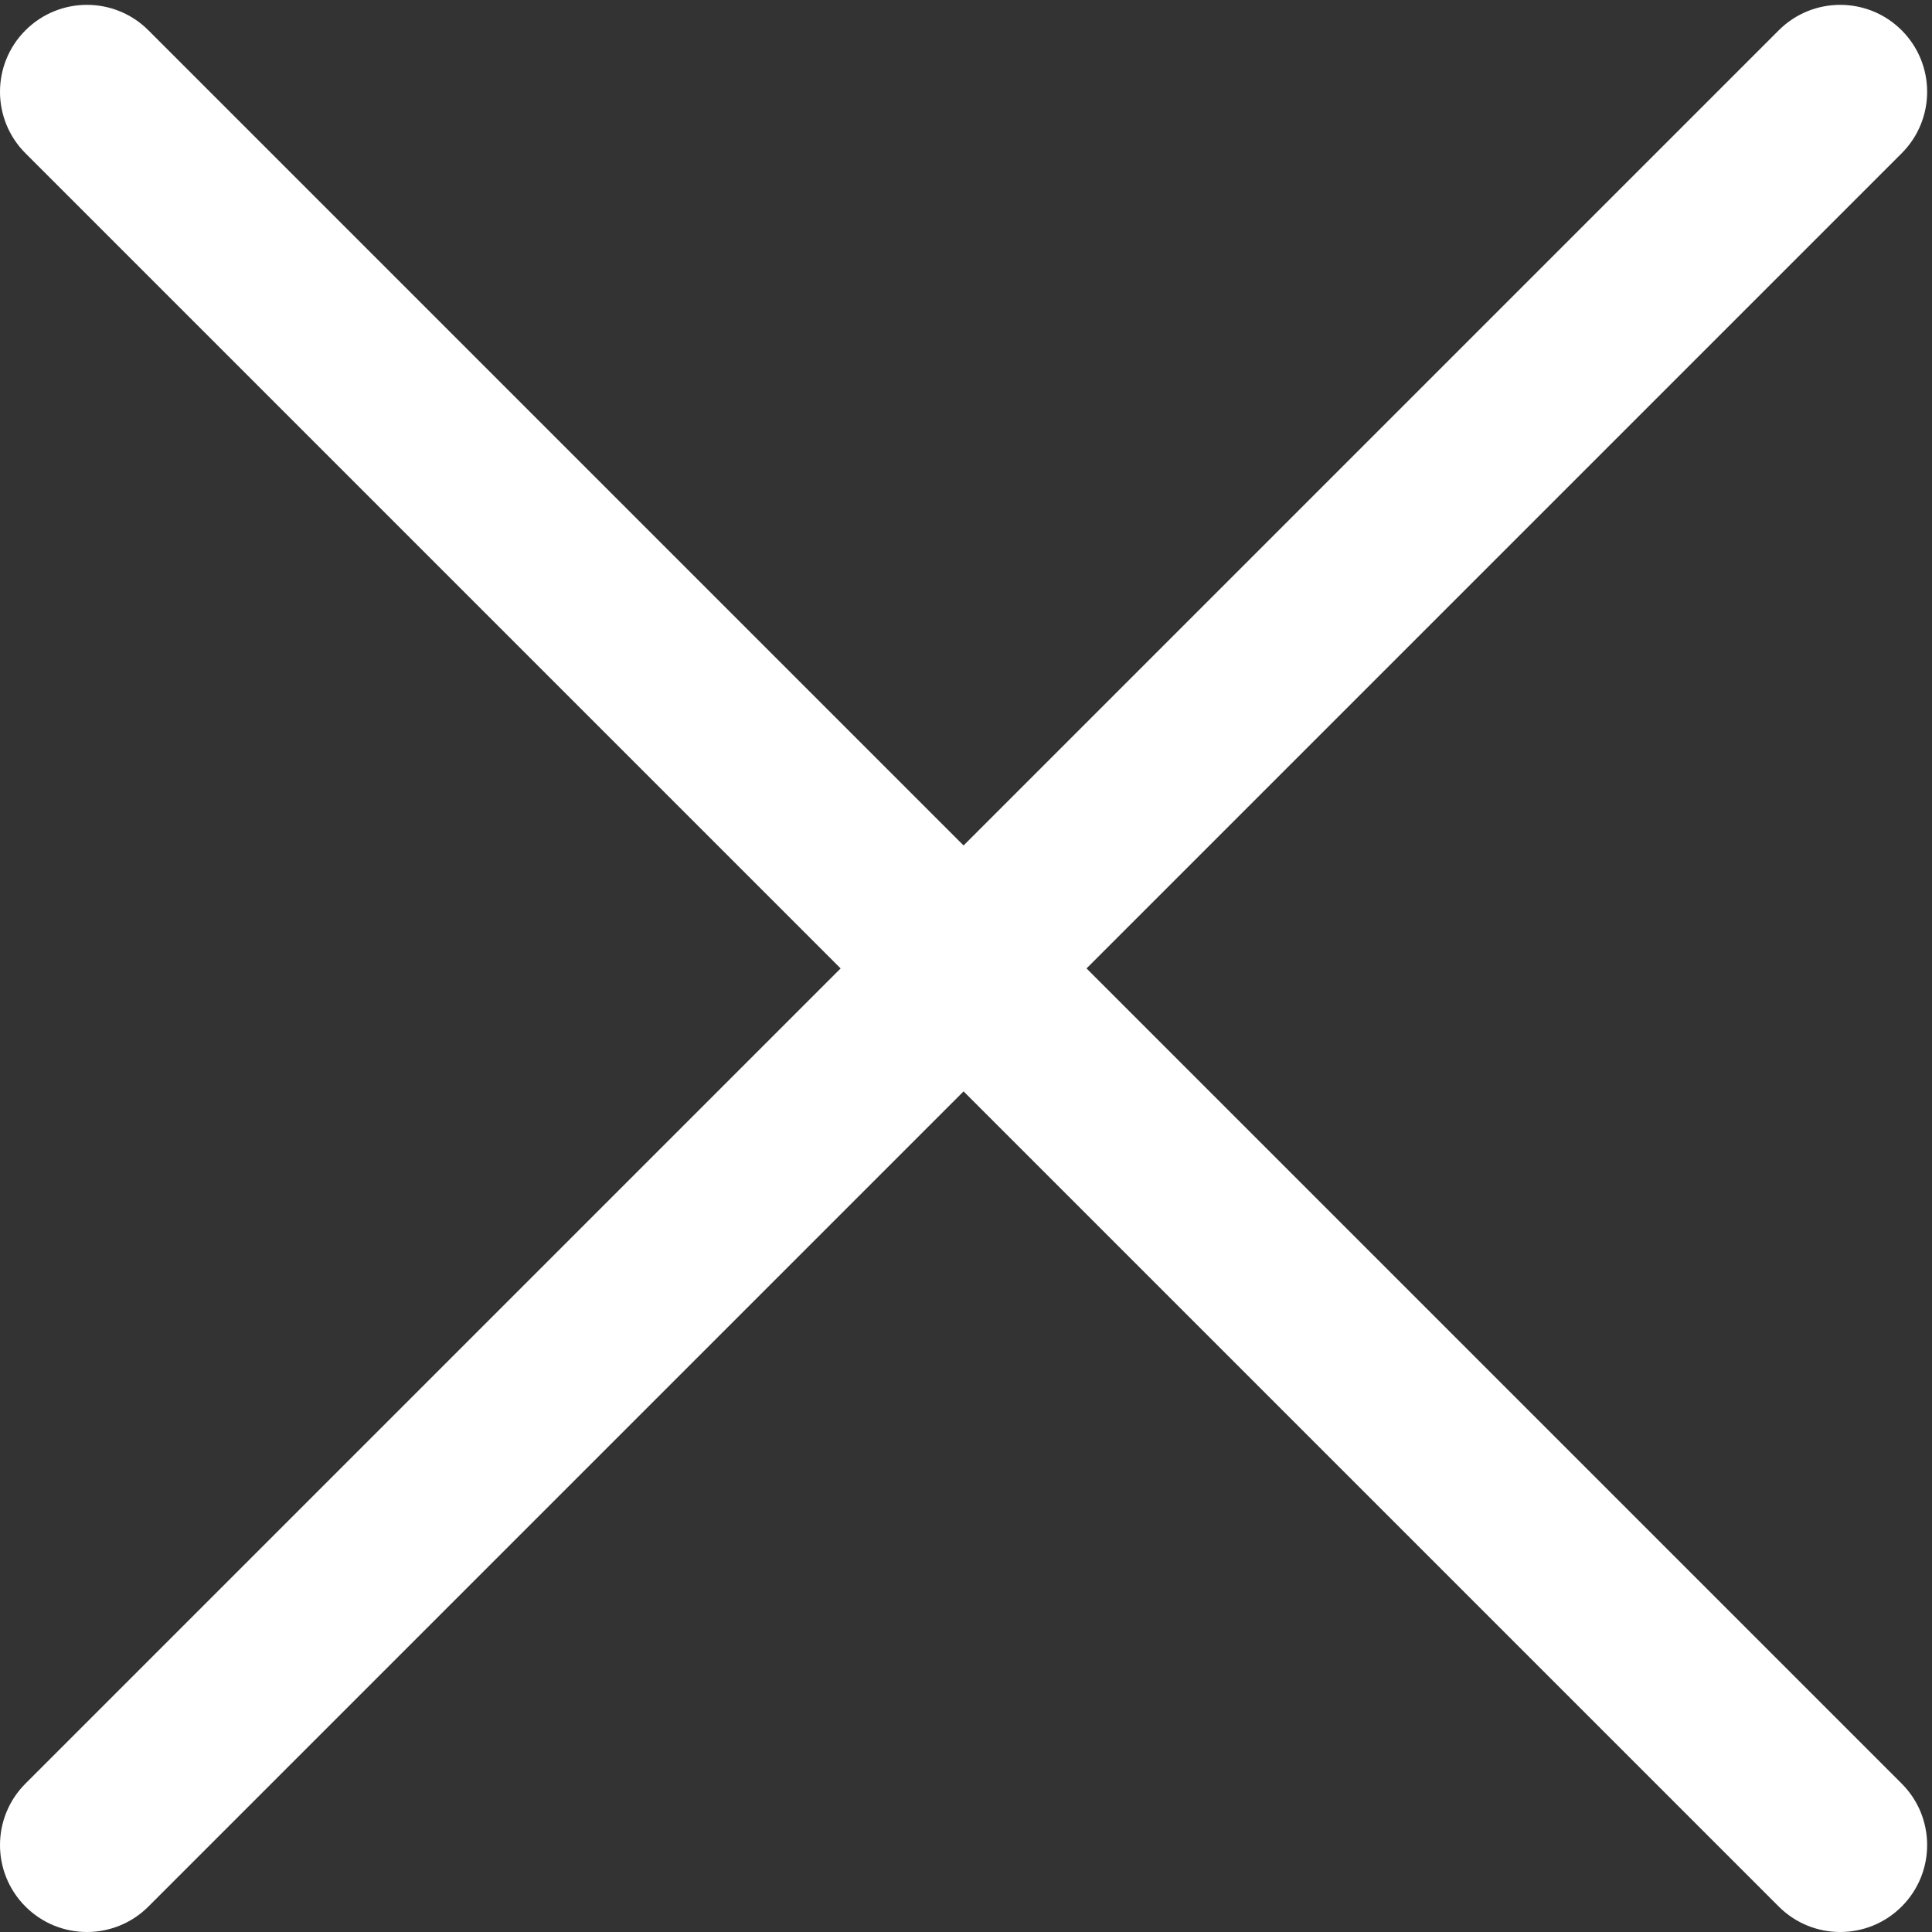 <?xml version="1.0" encoding="UTF-8" standalone="no"?>
<svg
   version="1.1"
   id="svg1"
   width="339.907"
   height="339.907"
   viewBox="0 0 339.907 339.907"
   xmlns="http://www.w3.org/2000/svg"
   xmlns:svg="http://www.w3.org/2000/svg">
  <rect x="0" y="0" width="339.907" height="339.907" fill="#333333" stroke="none"/>
  <defs id="defs1" />
  <g id="g1">
    <g id="group-R5">
      <path
         id="path2"
         d="M 2515.59,2352.95 196.316,33.68 c -44.91,-44.91 -117.726,-44.91 -162.632,0 -44.91,44.91 -44.91,117.73 0,162.64 L 2352.95,2515.59 c 44.91,44.91 117.73,44.91 162.64,0 44.9,-44.91 44.91,-117.73 0,-162.64"
         style="fill:#ffffff;fill-opacity:1;fill-rule:nonzero;stroke:none"
         transform="matrix(0.133,0,0,-0.133,0,339.907)" />
      <path
         id="path3"
         d="M 2352.95,33.691 33.684,2352.95 c -44.91,44.91 -44.914,117.73 0,162.64 44.91,44.91 117.726,44.91 162.632,0 L 2515.58,196.32 c 44.92,-44.91 44.92,-117.718 0,-162.629 -44.91,-44.922 -117.72,-44.922 -162.63,0"
         style="fill:#ffffff;fill-opacity:1;fill-rule:nonzero;stroke:none"
         transform="matrix(0.133,0,0,-0.133,0,339.907)" />
    </g>
  </g>
</svg>
